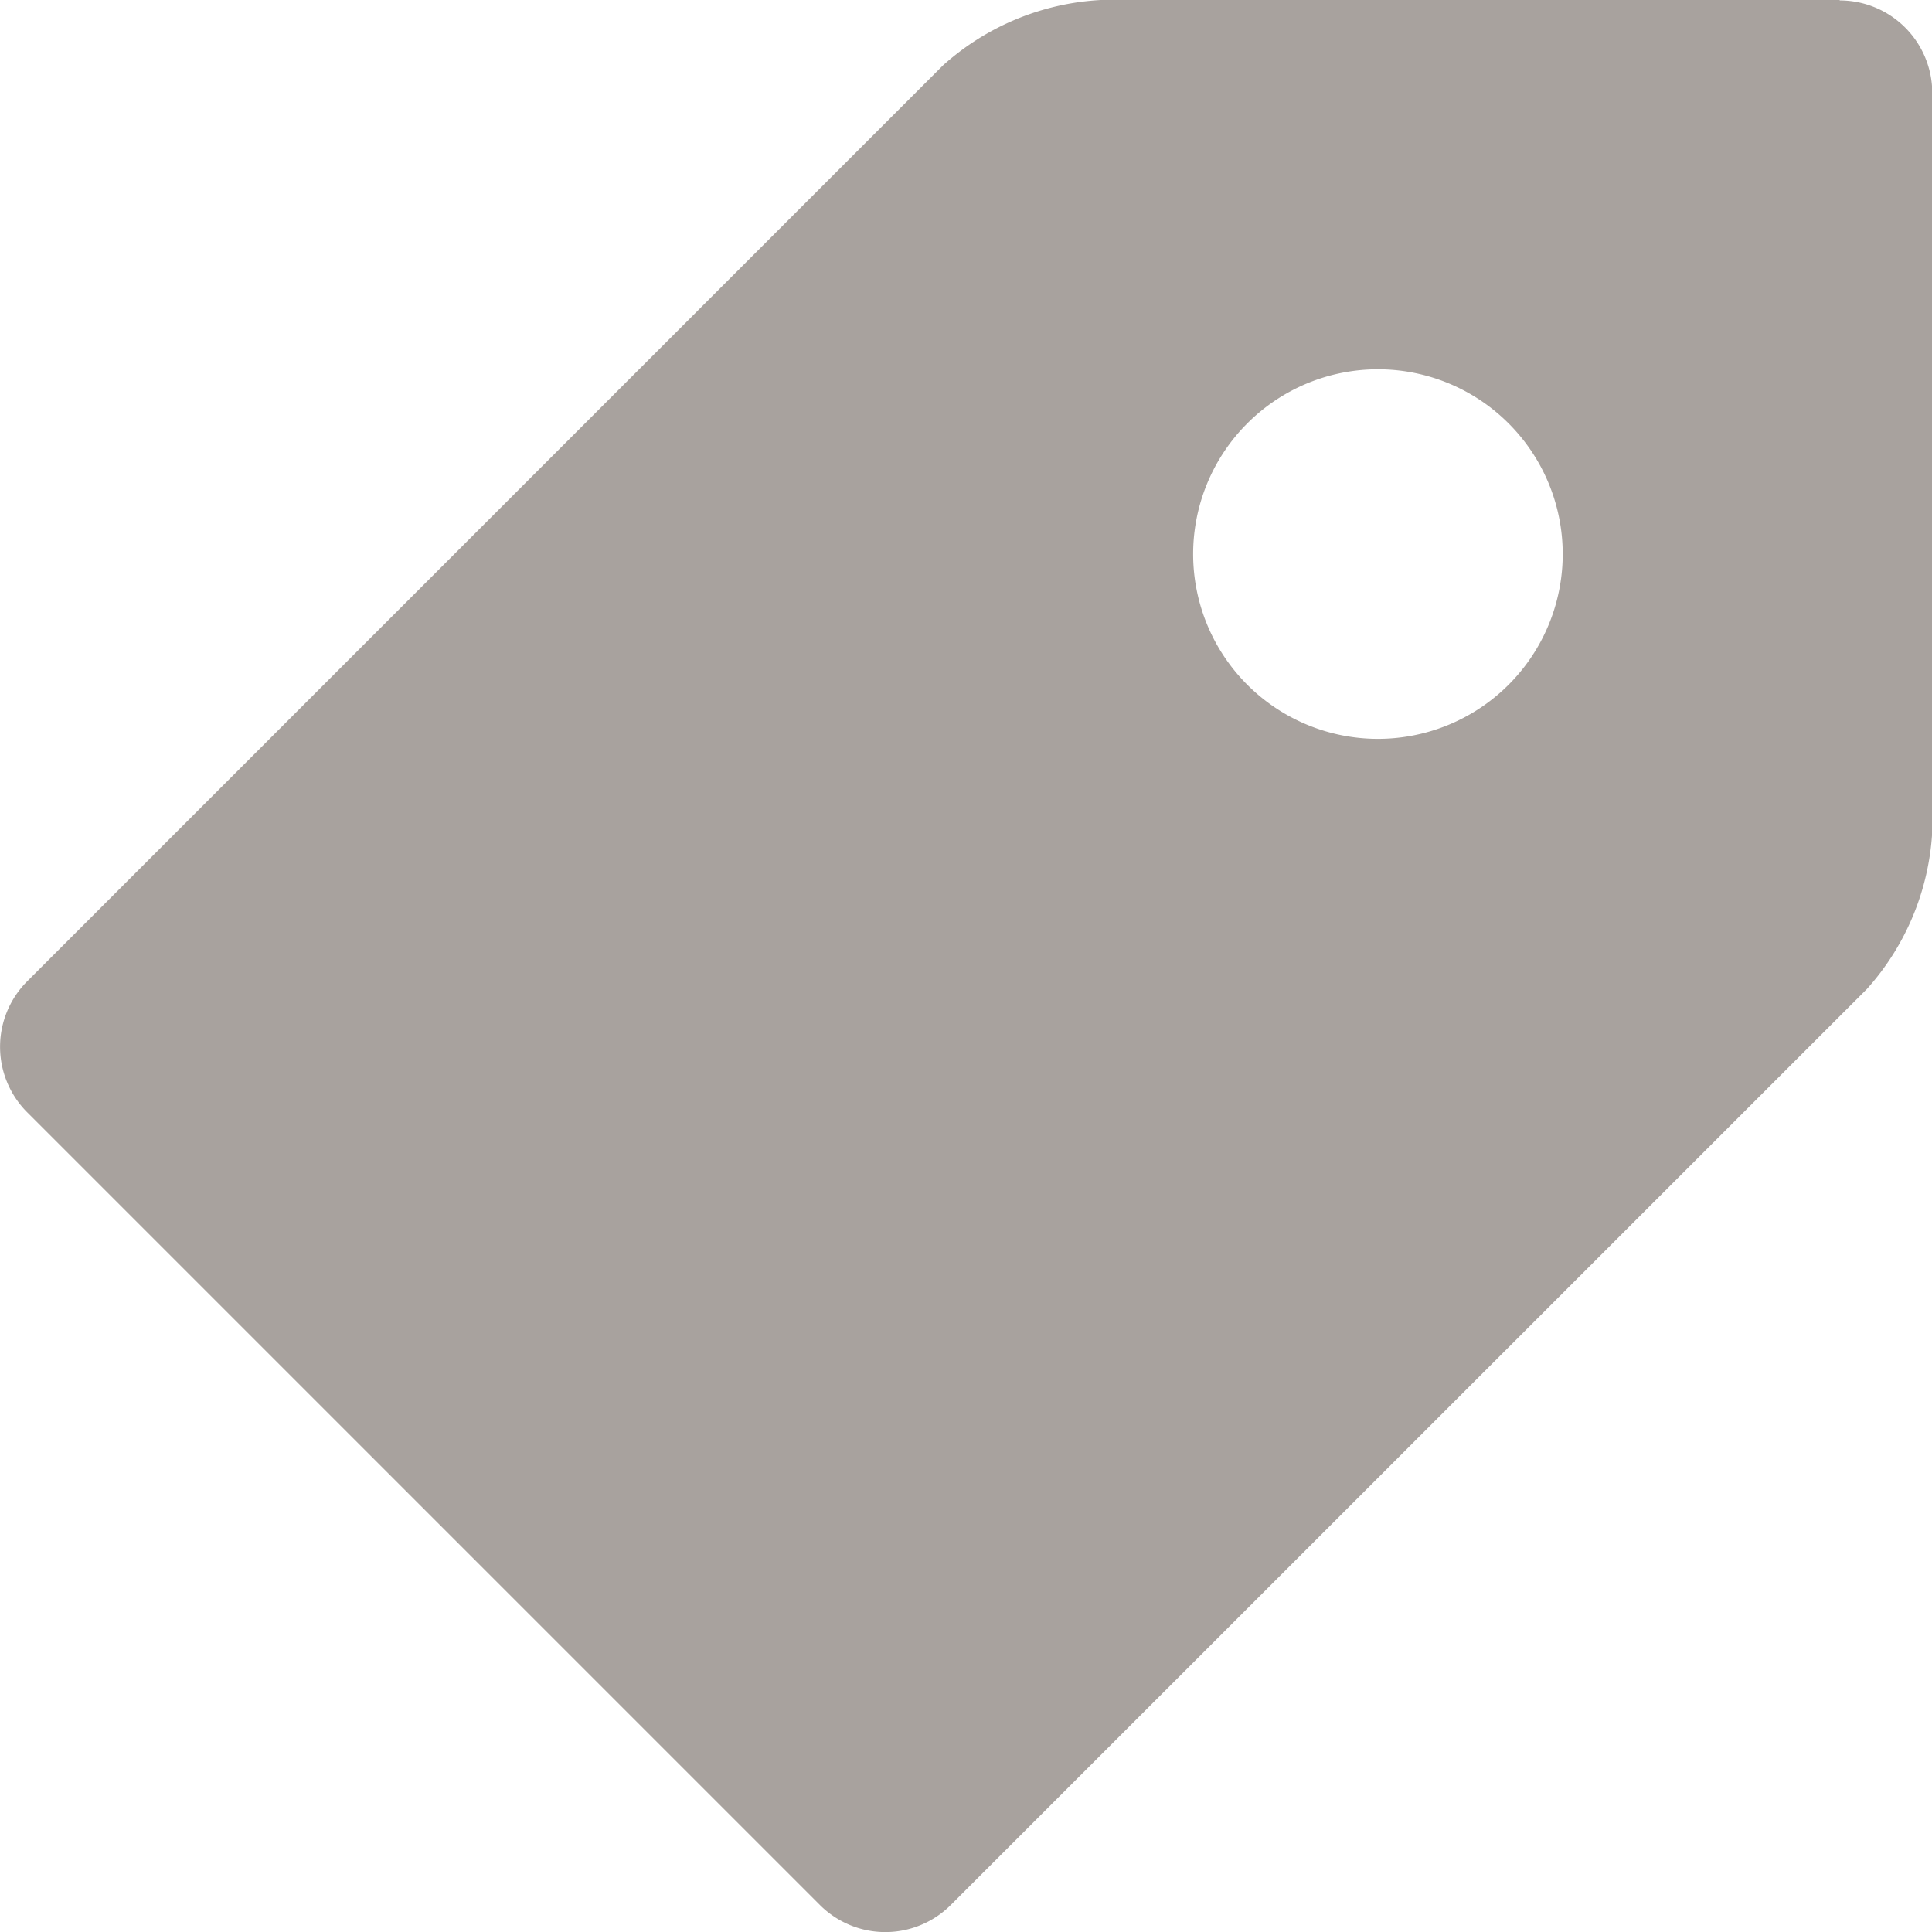 <svg xmlns="http://www.w3.org/2000/svg" width="14" height="14" viewBox="0 0 14 14">
  <path id="Icon_metro-tag" data-name="Icon metro-tag" d="M16.5,1.928H11.148a1.862,1.862,0,0,0-1.143.473L3.367,9.04a.671.671,0,0,0,0,.947l5.746,5.746a.671.671,0,0,0,.947,0L16.7,9.094a1.862,1.862,0,0,0,.473-1.143V2.6a.671.671,0,0,0-.669-.669ZM13.156,7.282a1.339,1.339,0,1,1,1.339-1.339A1.339,1.339,0,0,1,13.156,7.282Z" transform="translate(-3.171 -1.928)" fill="#a8a29e"/>
</svg>
